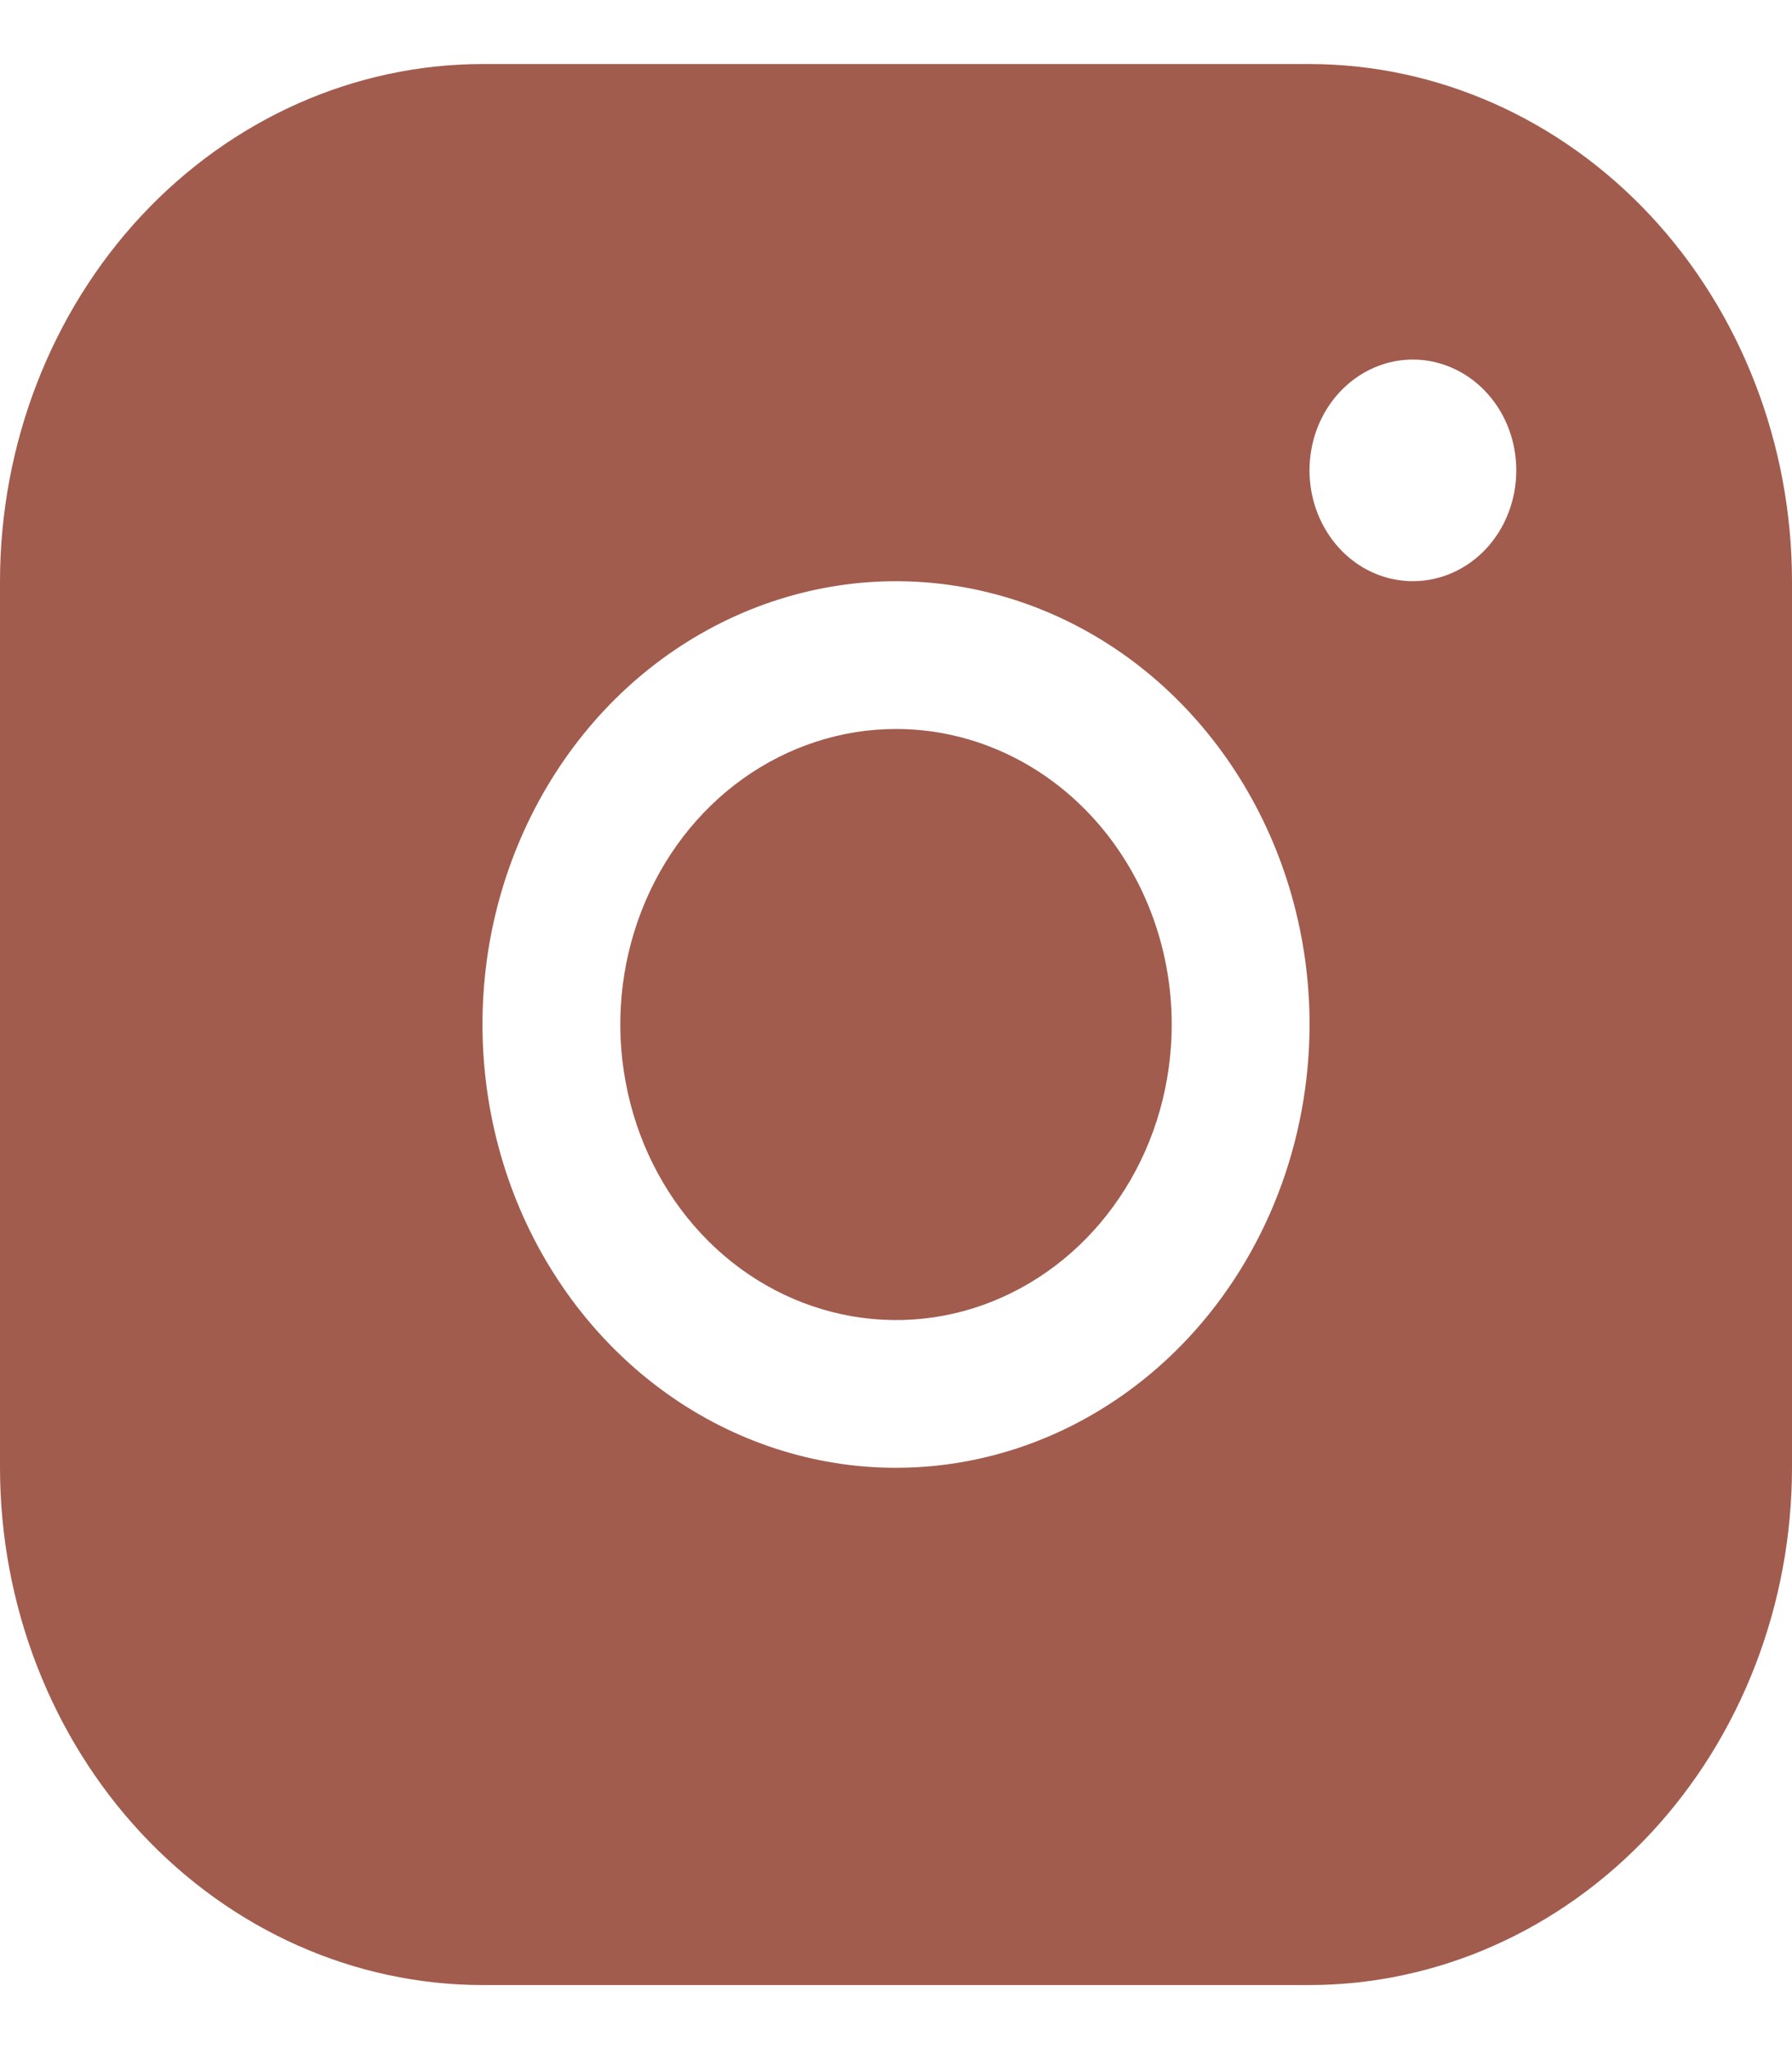 <?xml version="1.0" encoding="UTF-8"?> <svg xmlns="http://www.w3.org/2000/svg" width="14" height="16" viewBox="0 0 14 16" fill="none"> <path d="M10.231 0.5H3.769C2.77 0.501 1.812 0.927 1.105 1.684C0.399 2.441 0.001 3.468 0 4.538V11.461C0.001 12.532 0.399 13.559 1.105 14.316C1.812 15.073 2.77 15.499 3.769 15.5H10.231C11.23 15.499 12.188 15.073 12.895 14.316C13.601 13.559 13.999 12.532 14 11.461V4.538C13.999 3.468 13.601 2.441 12.895 1.684C12.188 0.927 11.23 0.501 10.231 0.5ZM7 11.461C6.361 11.461 5.736 11.258 5.205 10.878C4.674 10.498 4.26 9.957 4.015 9.325C3.771 8.692 3.707 7.996 3.831 7.325C3.956 6.653 4.264 6.036 4.715 5.552C5.167 5.068 5.743 4.739 6.37 4.605C6.996 4.471 7.646 4.54 8.236 4.802C8.827 5.064 9.331 5.508 9.686 6.077C10.041 6.646 10.231 7.315 10.231 8C10.23 8.918 9.889 9.798 9.284 10.447C8.678 11.096 7.857 11.461 7 11.461ZM11.039 4.538C10.879 4.538 10.723 4.488 10.59 4.393C10.457 4.298 10.353 4.162 10.292 4.004C10.231 3.846 10.215 3.672 10.246 3.504C10.277 3.336 10.354 3.182 10.467 3.061C10.58 2.94 10.724 2.858 10.881 2.824C11.038 2.791 11.2 2.808 11.348 2.874C11.495 2.939 11.621 3.05 11.71 3.192C11.799 3.335 11.846 3.502 11.846 3.673C11.846 3.903 11.761 4.123 11.61 4.285C11.458 4.447 11.253 4.538 11.039 4.538ZM9.154 8C9.154 8.456 9.028 8.903 8.791 9.282C8.554 9.662 8.218 9.957 7.824 10.132C7.431 10.307 6.998 10.352 6.58 10.263C6.162 10.174 5.778 9.955 5.477 9.632C5.176 9.309 4.971 8.898 4.888 8.45C4.804 8.003 4.847 7.539 5.01 7.117C5.173 6.695 5.449 6.335 5.803 6.081C6.158 5.828 6.574 5.692 7 5.692C7.571 5.692 8.119 5.935 8.523 6.368C8.927 6.801 9.154 7.388 9.154 8Z" fill="#A15C4E"></path> </svg> 